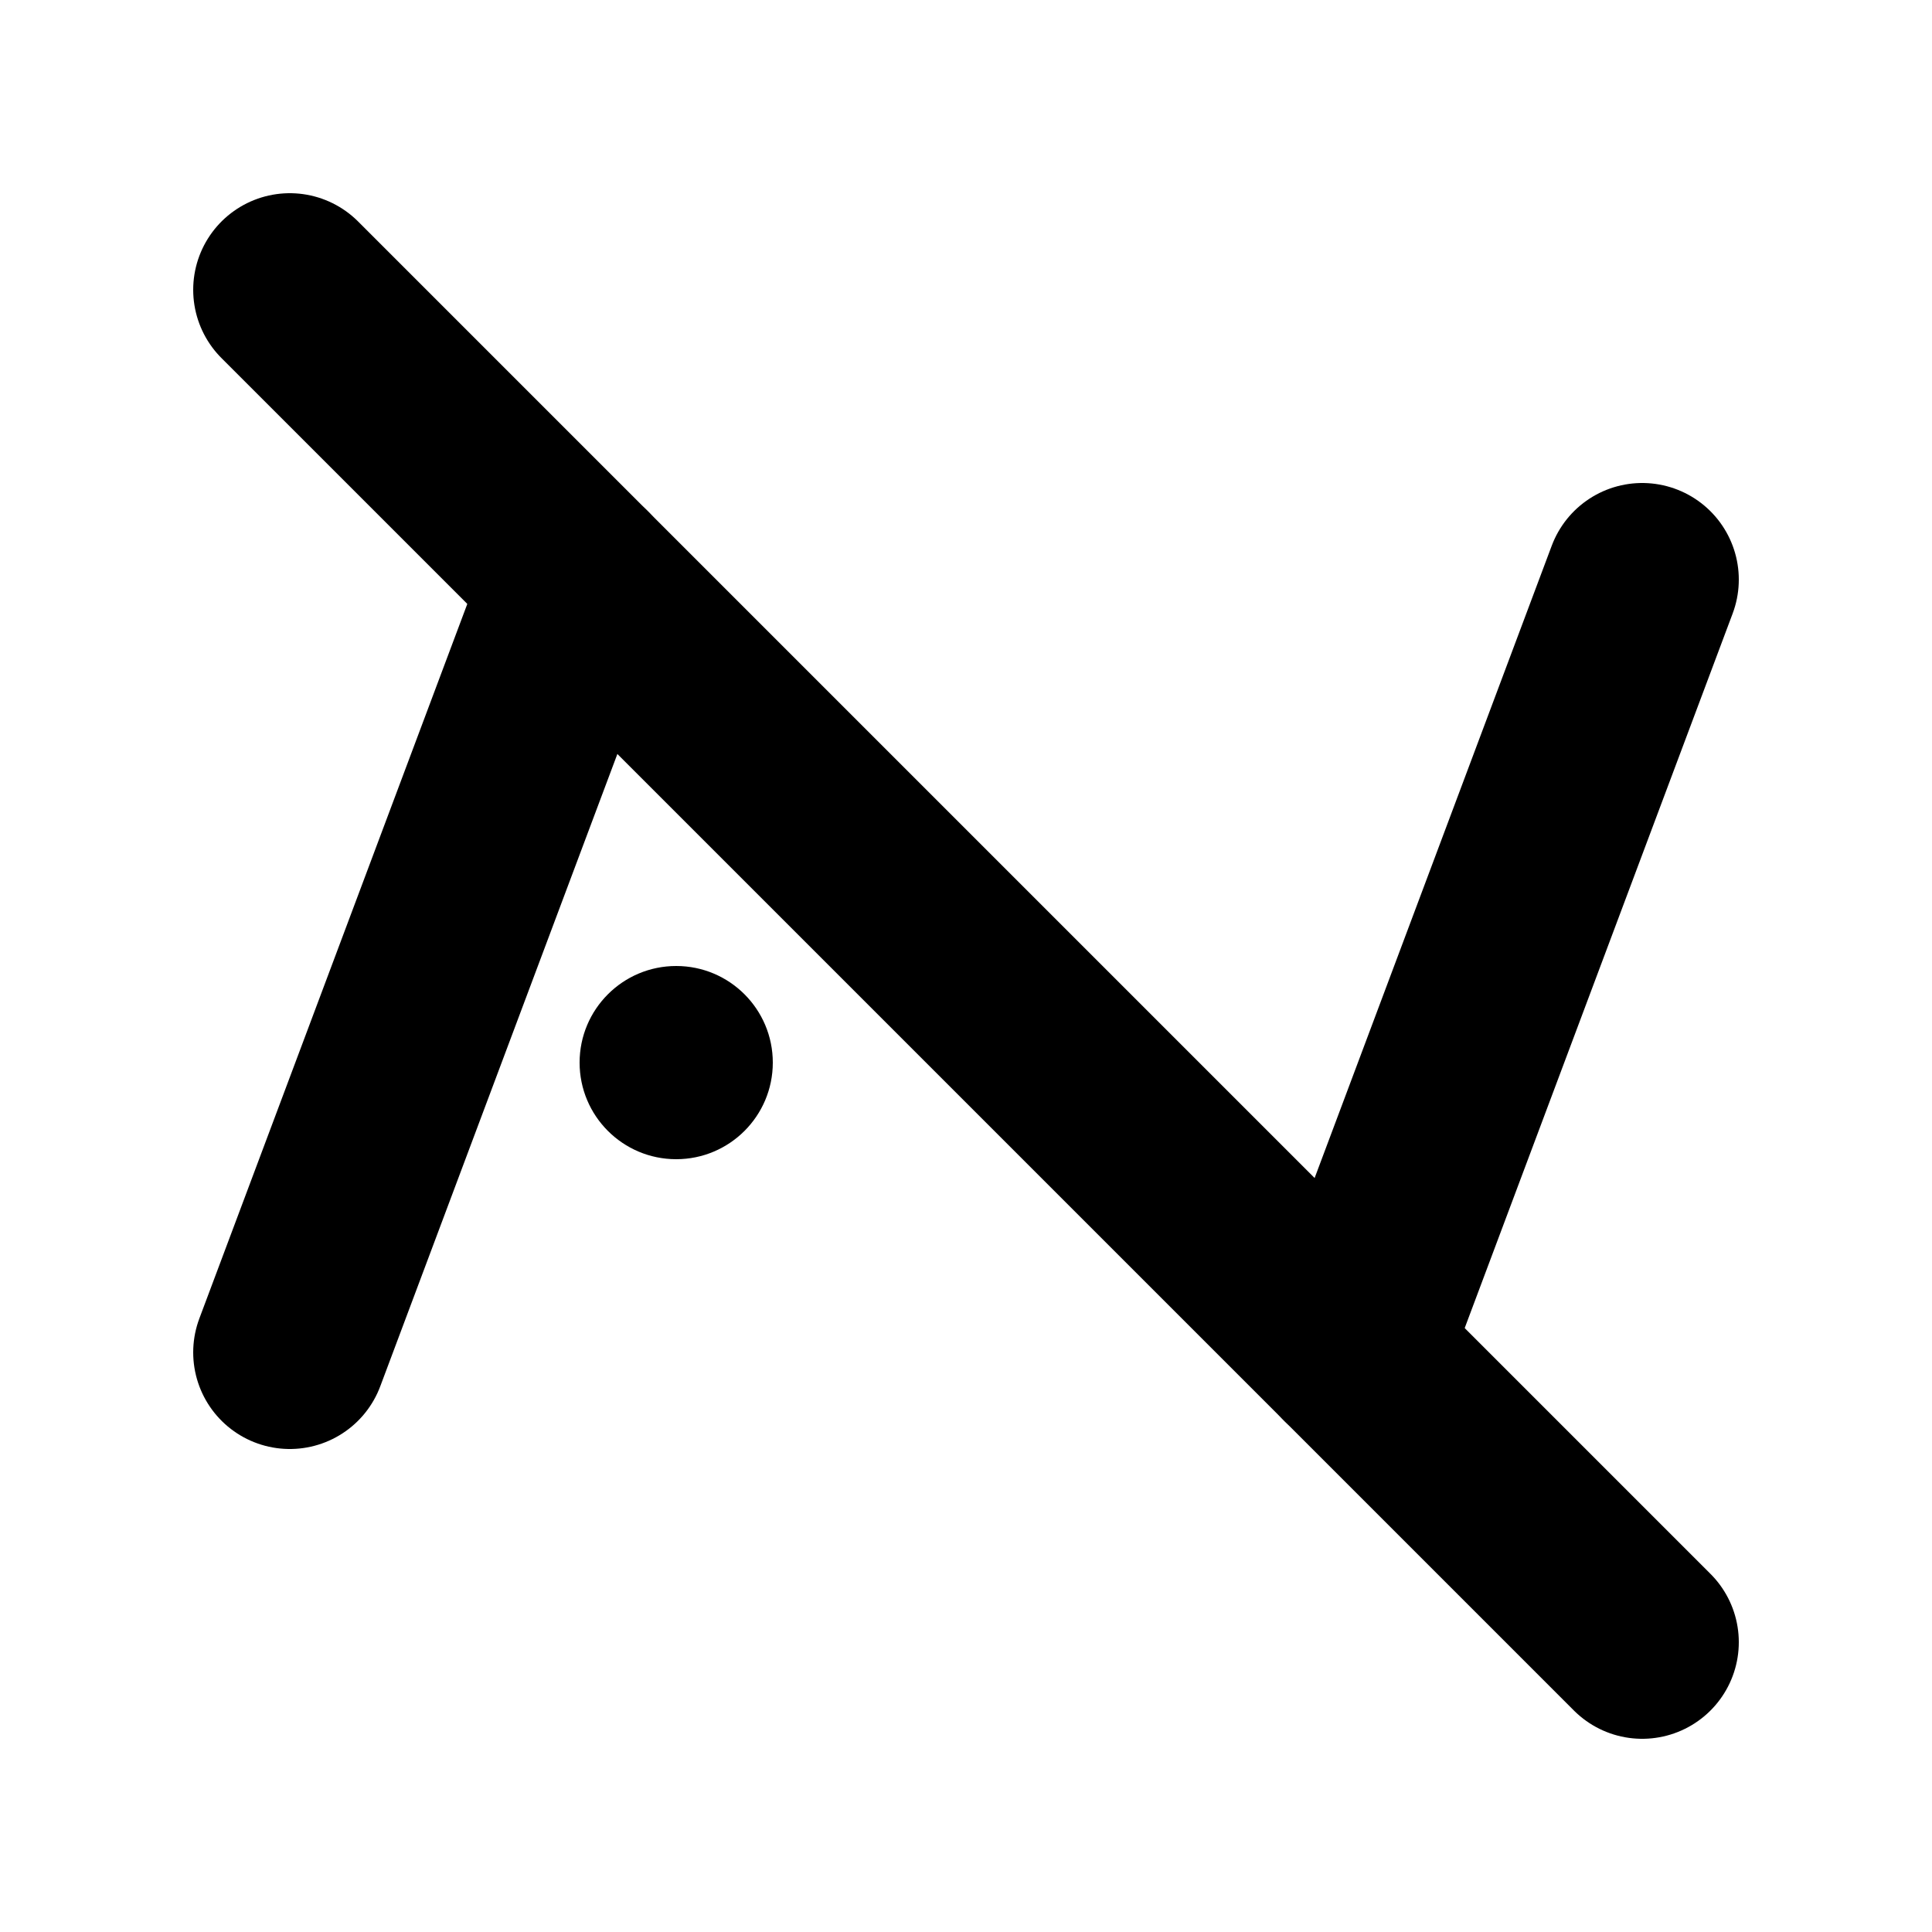 <?xml version="1.0" encoding="UTF-8"?>
<svg xmlns="http://www.w3.org/2000/svg" viewBox="0 0 1 1" width="100" height="100">
  <line x1="0.15" y1="0.7" x2="0.3" y2="0.3" stroke="black" stroke-width="0.1" stroke-linecap="round" />
  <line x1="0.85" y1="0.3" x2="0.7" y2="0.7" stroke="black" stroke-width="0.1" stroke-linecap="round" />
  <line x1="0.15" y1="0.15" x2="0.85" y2="0.85" stroke="black" stroke-width="0.1" stroke-linecap="round" />
  <circle cx="0.35" cy="0.55" r="0.05" fill="black"/>
</svg>